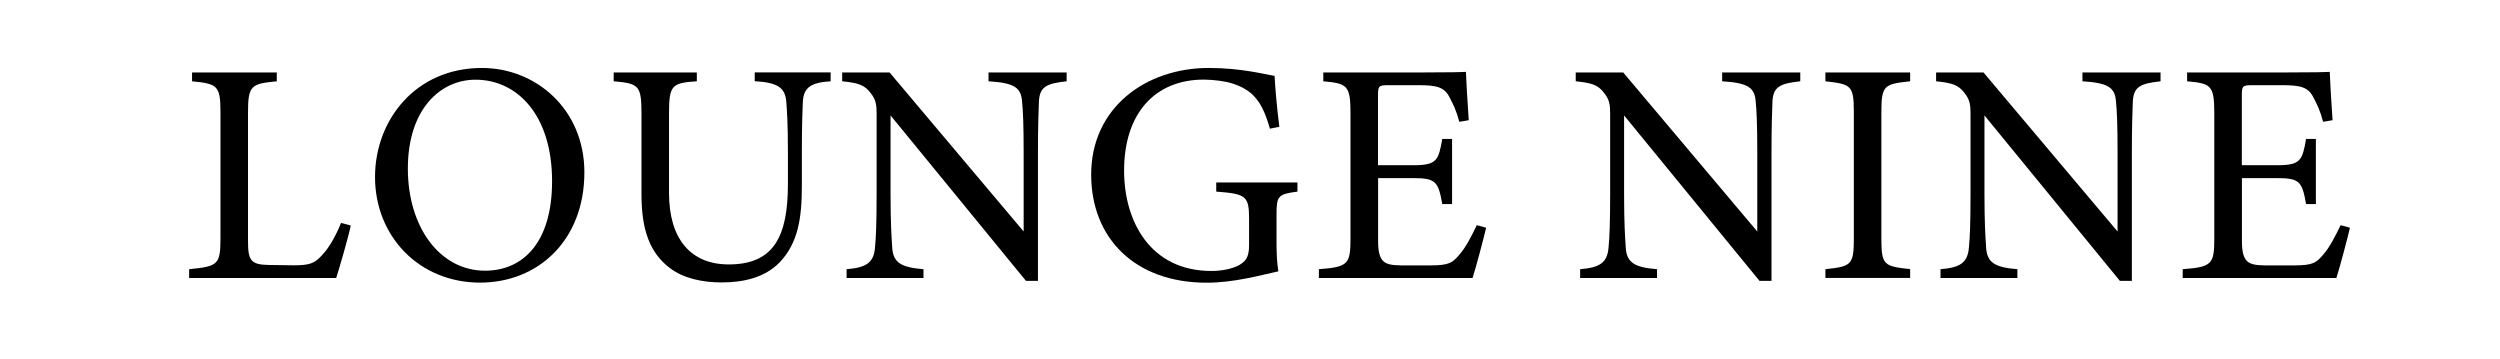<?xml version="1.0" encoding="utf-8"?>
<!-- Generator: Adobe Illustrator 25.3.1, SVG Export Plug-In . SVG Version: 6.00 Build 0)  -->
<svg version="1.1" id="Layer_1" xmlns="http://www.w3.org/2000/svg" xmlns:xlink="http://www.w3.org/1999/xlink" x="0px" y="0px"
	 viewBox="0 0 283.25 40.7" style="enable-background:new 0 0 283.25 40.7;" xml:space="preserve">
<g>
	<path d="M39.74,25.55c-0.21,1.11-1.29,4.84-1.65,5.95H21.43v-1c3.26-0.32,3.55-0.5,3.55-3.55V12.72c0-3.05-0.36-3.22-3.22-3.51v-1
		h9.6v1c-2.87,0.29-3.26,0.43-3.26,3.51V27.3c0,2.18,0.29,2.69,2.33,2.72c0.03,0,2.62,0.04,2.83,0.04c1.83,0,2.37-0.22,3.19-1.11
		c0.9-0.93,1.65-2.36,2.19-3.69L39.74,25.55z"/>
	<path d="M54.6,7.7c6.13,0,11.61,4.69,11.61,11.82c0,7.7-5.23,12.5-11.82,12.5c-6.88,0-11.9-5.23-11.9-11.97
		C42.49,13.65,47.04,7.7,54.6,7.7z M53.88,9.03c-4.01,0-7.67,3.37-7.67,10.07c0,6.66,3.65,11.57,8.74,11.57
		c4.34,0,7.6-3.22,7.6-10.14C62.55,13.01,58.58,9.03,53.88,9.03z"/>
	<path d="M94.11,9.21c-2.26,0.14-3.08,0.72-3.15,2.37c-0.03,0.82-0.11,2.33-0.11,5.63v3.87c0,3.65-0.43,6.45-2.51,8.64
		C86.65,31.46,84.22,32,81.75,32c-2.08,0-4.3-0.43-5.88-1.65c-2.15-1.65-3.19-4.12-3.19-8.31V12.9c0-3.22-0.29-3.44-3.15-3.69v-1
		h9.42v1c-2.87,0.18-3.15,0.47-3.15,3.69v8.96c0,5.23,2.47,8.1,6.77,8.1c5.09,0,6.7-3.15,6.7-9.1V17.2c0-3.3-0.11-4.66-0.18-5.63
		c-0.11-1.61-0.93-2.22-3.58-2.37v-1h8.6V9.21z"/>
	<path d="M120.86,9.21c-2.29,0.25-3.05,0.61-3.15,2.26c-0.04,1.15-0.11,2.65-0.11,5.98v14.37h-1.36L100.9,13.08v8.96
		c0,3.22,0.11,4.84,0.18,5.88c0.07,1.83,0.97,2.37,3.55,2.58v1h-8.71v-1c2.22-0.18,3.08-0.72,3.22-2.47
		c0.11-1.15,0.18-2.76,0.18-6.02v-9.14c0-1-0.07-1.58-0.71-2.37c-0.68-0.9-1.43-1.11-3.19-1.29v-1h5.37l15.19,18.02v-8.78
		c0-3.33-0.07-4.87-0.18-5.95c-0.11-1.61-0.93-2.11-3.8-2.29v-1h8.85V9.21z"/>
	<path d="M147,21.71c-2.22,0.29-2.37,0.5-2.37,2.62v3.01c0,1.25,0.04,2.44,0.21,3.4c-2.22,0.5-5.12,1.29-8.13,1.29
		c-8.13,0-13.08-5.05-13.08-12.25c0-7.56,6.16-12.08,13.33-12.08c3.65,0,6.34,0.72,7.45,0.9c0.07,1.33,0.25,3.51,0.54,5.77
		l-1.07,0.21c-0.86-3.05-1.9-4.34-4.16-5.09c-0.82-0.29-2.29-0.47-3.33-0.47c-5.48,0-9.03,3.76-9.03,10.32
		c0,5.7,2.94,11.36,9.89,11.36c1.22,0,2.33-0.25,3.05-0.61c0.75-0.43,1.22-0.82,1.22-2.29v-2.94c0-2.62-0.28-2.9-3.72-3.15v-1.04
		H147V21.71z"/>
	<path d="M168.38,25.8c-0.21,0.93-1.18,4.62-1.54,5.7h-17.41v-1c3.33-0.25,3.58-0.57,3.58-3.51V12.83c0-3.19-0.39-3.37-3.08-3.62v-1
		h10.96c3.37,0,4.77-0.04,5.2-0.07c0.03,0.9,0.18,3.58,0.32,5.48l-1.07,0.18c-0.32-1.22-0.68-1.97-1.08-2.72
		c-0.57-1.18-1.4-1.43-3.55-1.43h-3.4c-1.11,0-1.18,0.11-1.18,1.15v7.92h3.98c2.69,0,2.87-0.54,3.3-2.98h1.11v7.38h-1.11
		c-0.46-2.58-0.75-2.94-3.33-2.94h-3.94v7.13c0,2.51,0.79,2.72,2.58,2.76h3.33c2.19,0,2.54-0.32,3.33-1.26
		c0.68-0.75,1.43-2.22,1.94-3.3L168.38,25.8z"/>
	<path d="M203.97,9.21c-2.29,0.25-3.05,0.61-3.15,2.26c-0.04,1.15-0.11,2.65-0.11,5.98v14.37h-1.36l-15.34-18.74v8.96
		c0,3.22,0.11,4.84,0.18,5.88c0.07,1.83,0.97,2.37,3.55,2.58v1h-8.71v-1c2.22-0.18,3.08-0.72,3.22-2.47
		c0.11-1.15,0.18-2.76,0.18-6.02v-9.14c0-1-0.07-1.58-0.71-2.37c-0.68-0.9-1.43-1.11-3.19-1.29v-1h5.38l15.19,18.02v-8.78
		c0-3.33-0.07-4.87-0.18-5.95c-0.11-1.61-0.93-2.11-3.8-2.29v-1h8.85V9.21z"/>
	<path d="M206.82,31.5v-1c2.94-0.32,3.22-0.47,3.22-3.51V12.76c0-3.08-0.28-3.22-3.22-3.55v-1h9.6v1c-2.98,0.32-3.26,0.47-3.26,3.55
		v14.22c0,3.08,0.29,3.19,3.26,3.51v1H206.82z"/>
	<path d="M244.8,9.21c-2.29,0.25-3.05,0.61-3.15,2.26c-0.04,1.15-0.11,2.65-0.11,5.98v14.37h-1.36l-15.34-18.74v8.96
		c0,3.22,0.11,4.84,0.18,5.88c0.07,1.83,0.97,2.37,3.55,2.58v1h-8.71v-1c2.22-0.18,3.08-0.72,3.22-2.47
		c0.11-1.15,0.18-2.76,0.18-6.02v-9.14c0-1-0.07-1.58-0.71-2.37c-0.68-0.9-1.43-1.11-3.19-1.29v-1h5.37l15.19,18.02v-8.78
		c0-3.33-0.07-4.87-0.18-5.95c-0.11-1.61-0.93-2.11-3.8-2.29v-1h8.85V9.21z"/>
	<path d="M266.25,25.8c-0.21,0.93-1.18,4.62-1.54,5.7h-17.41v-1c3.33-0.25,3.58-0.57,3.58-3.51V12.83c0-3.19-0.39-3.37-3.08-3.62v-1
		h10.96c3.37,0,4.77-0.04,5.2-0.07c0.03,0.9,0.18,3.58,0.32,5.48l-1.07,0.18c-0.32-1.22-0.68-1.97-1.08-2.72
		c-0.57-1.18-1.4-1.43-3.55-1.43h-3.4c-1.11,0-1.18,0.11-1.18,1.15v7.92h3.98c2.69,0,2.87-0.54,3.3-2.98h1.11v7.38h-1.11
		c-0.46-2.58-0.75-2.94-3.33-2.94h-3.94v7.13c0,2.51,0.79,2.72,2.58,2.76h3.33c2.19,0,2.54-0.32,3.33-1.26
		c0.68-0.75,1.43-2.22,1.94-3.3L266.25,25.8z"/>
</g>
</svg>
